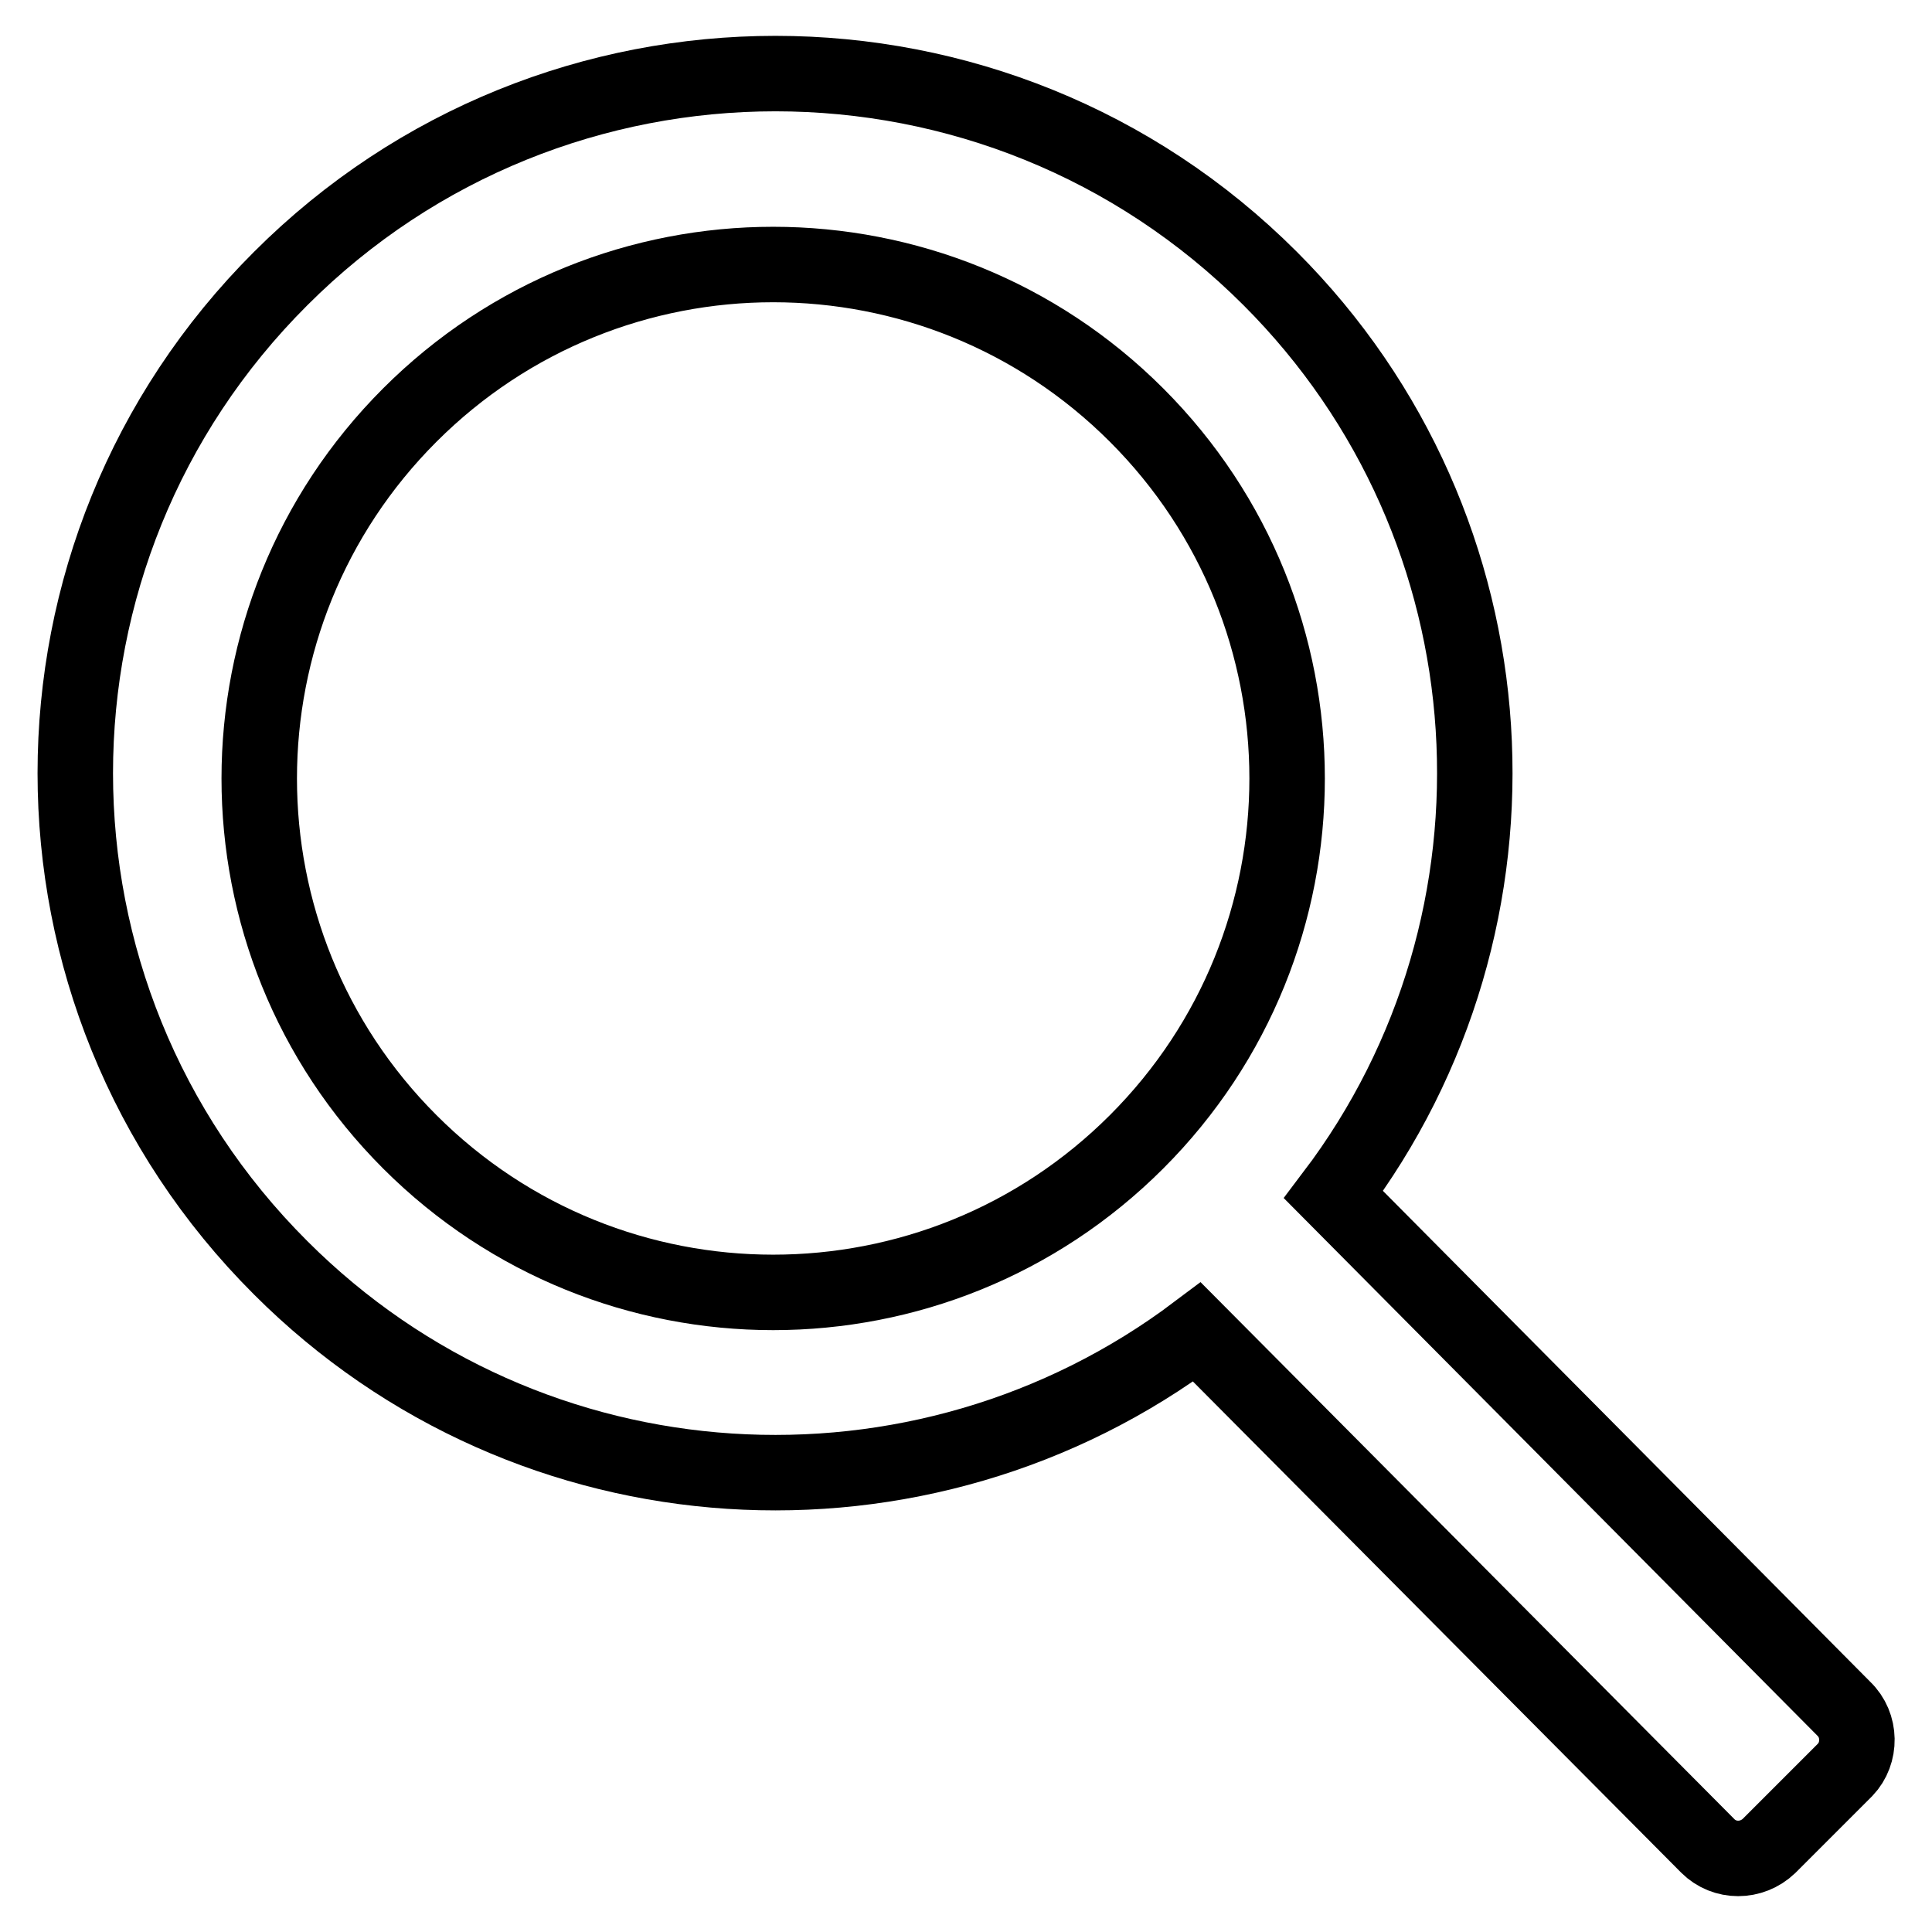 <?xml version="1.0" encoding="utf-8"?>
<!-- Svg Vector Icons : http://www.onlinewebfonts.com/icon -->
<!DOCTYPE svg PUBLIC "-//W3C//DTD SVG 1.1//EN" "http://www.w3.org/Graphics/SVG/1.1/DTD/svg11.dtd">
<svg version="1.1" xmlns="http://www.w3.org/2000/svg" xmlns:xlink="http://www.w3.org/1999/xlink" x="0px" y="0px" viewBox="0 0 256 256" enable-background="new 0 0 256 256" xml:space="preserve">
<g> <path stroke-width="10" fill-opacity="0" stroke="#000000"  d="M244.3,226.4l-67.6-68.1c27.5-36.3,24.7-88.3-8.4-121.4c-36.2-36.2-94.9-36.2-131.1,0 C0.9,73.1,0.9,131.8,37.2,168c33.1,33.1,85,35.9,121.4,8.5l67.7,68.1c2.2,2.2,5.8,2.2,8.1,0l10.1-10.1 C246.6,232.3,246.6,228.6,244.3,226.4z M54.3,151.3c-26.6-26.6-26.6-69.7,0-96.3c26.6-26.6,69.7-26.6,96.3,0 c26.6,26.6,26.6,69.7,0,96.3C124,177.9,80.9,177.9,54.3,151.3z"/></g>
</svg>